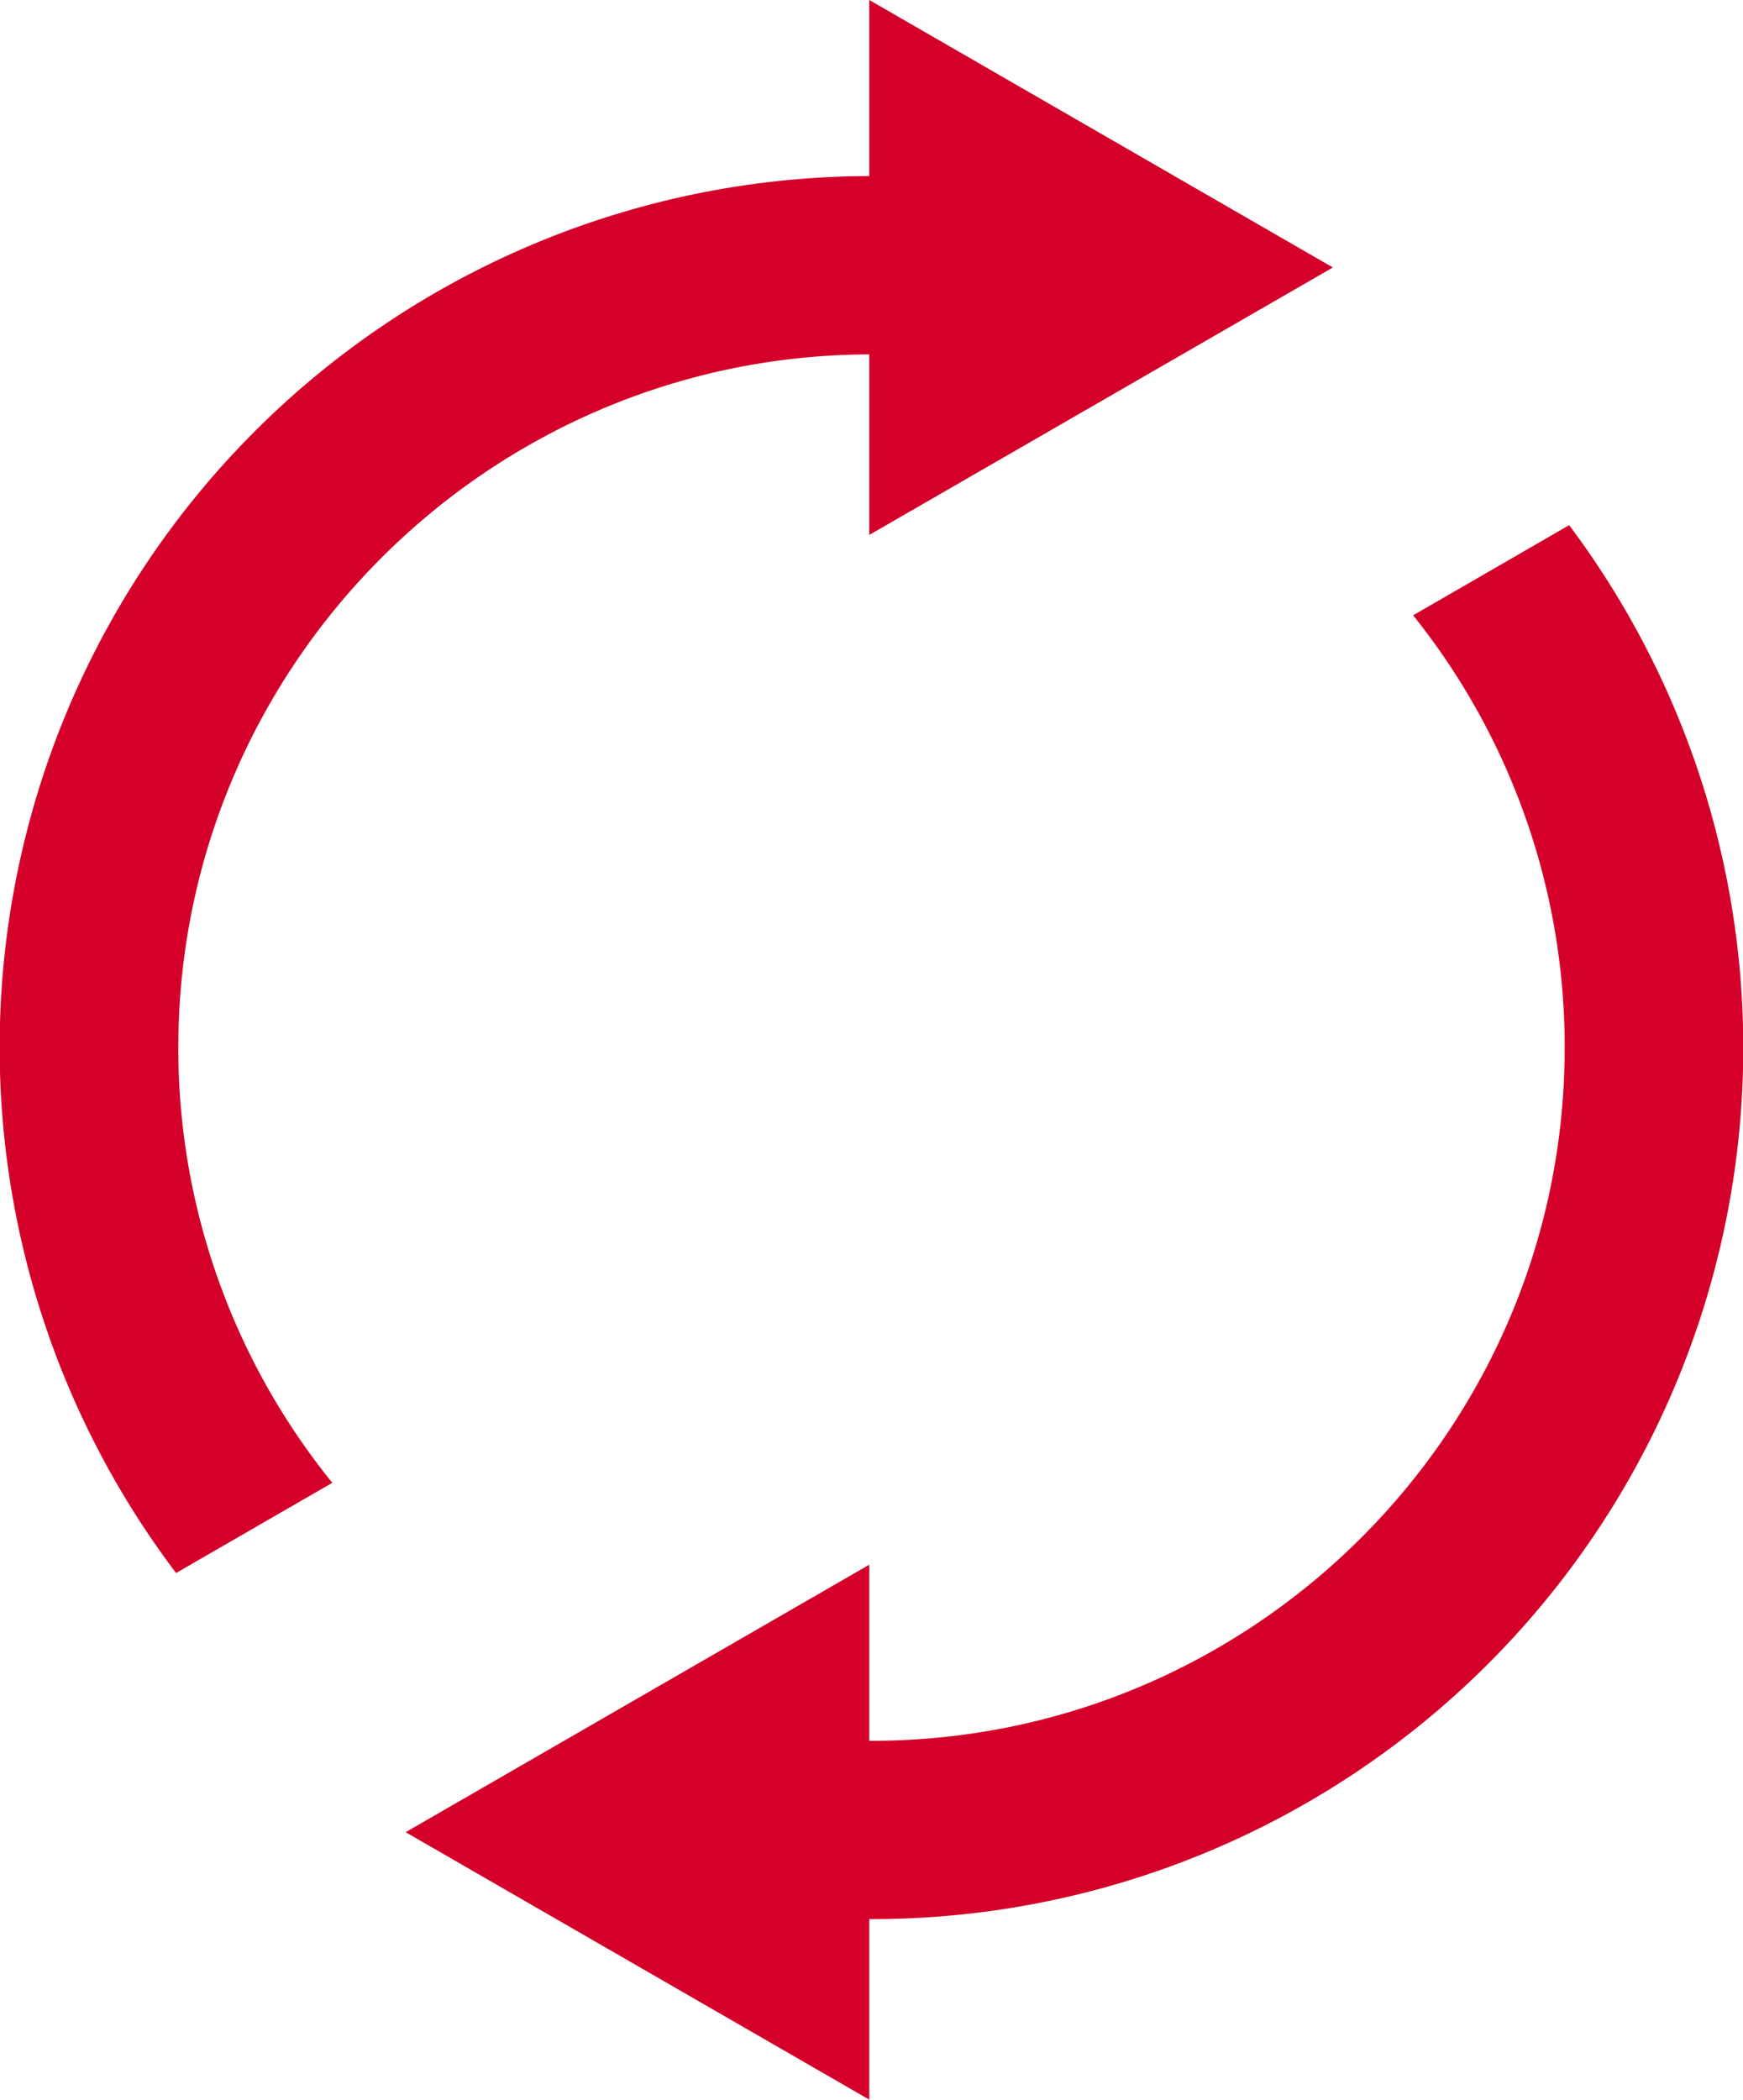 <?xml version="1.0" encoding="utf-8"?>
<svg xmlns="http://www.w3.org/2000/svg" data-name="—ÎÓÈ_1" id="__1" viewBox="0 0 782 942">
  <defs>
    <style>.cls-1{fill:#d40029;}</style>
  </defs>
  <title>arrows</title>
  <path class="cls-1" d="M634,276.06A309.53,309.53,0,0,1,702,470c0,171.49-139.51,311-311,311h-1V702L182,822,390,942V861h1A390.92,390.92,0,0,0,704,235.61Z"/>
  <path class="cls-1" d="M390,79A390.89,390.89,0,0,0,79,705.72l70.1-40.47A309.57,309.57,0,0,1,80,470c0-171.16,139-310.44,310-311v81L598,120,390,0Z"/>
</svg>